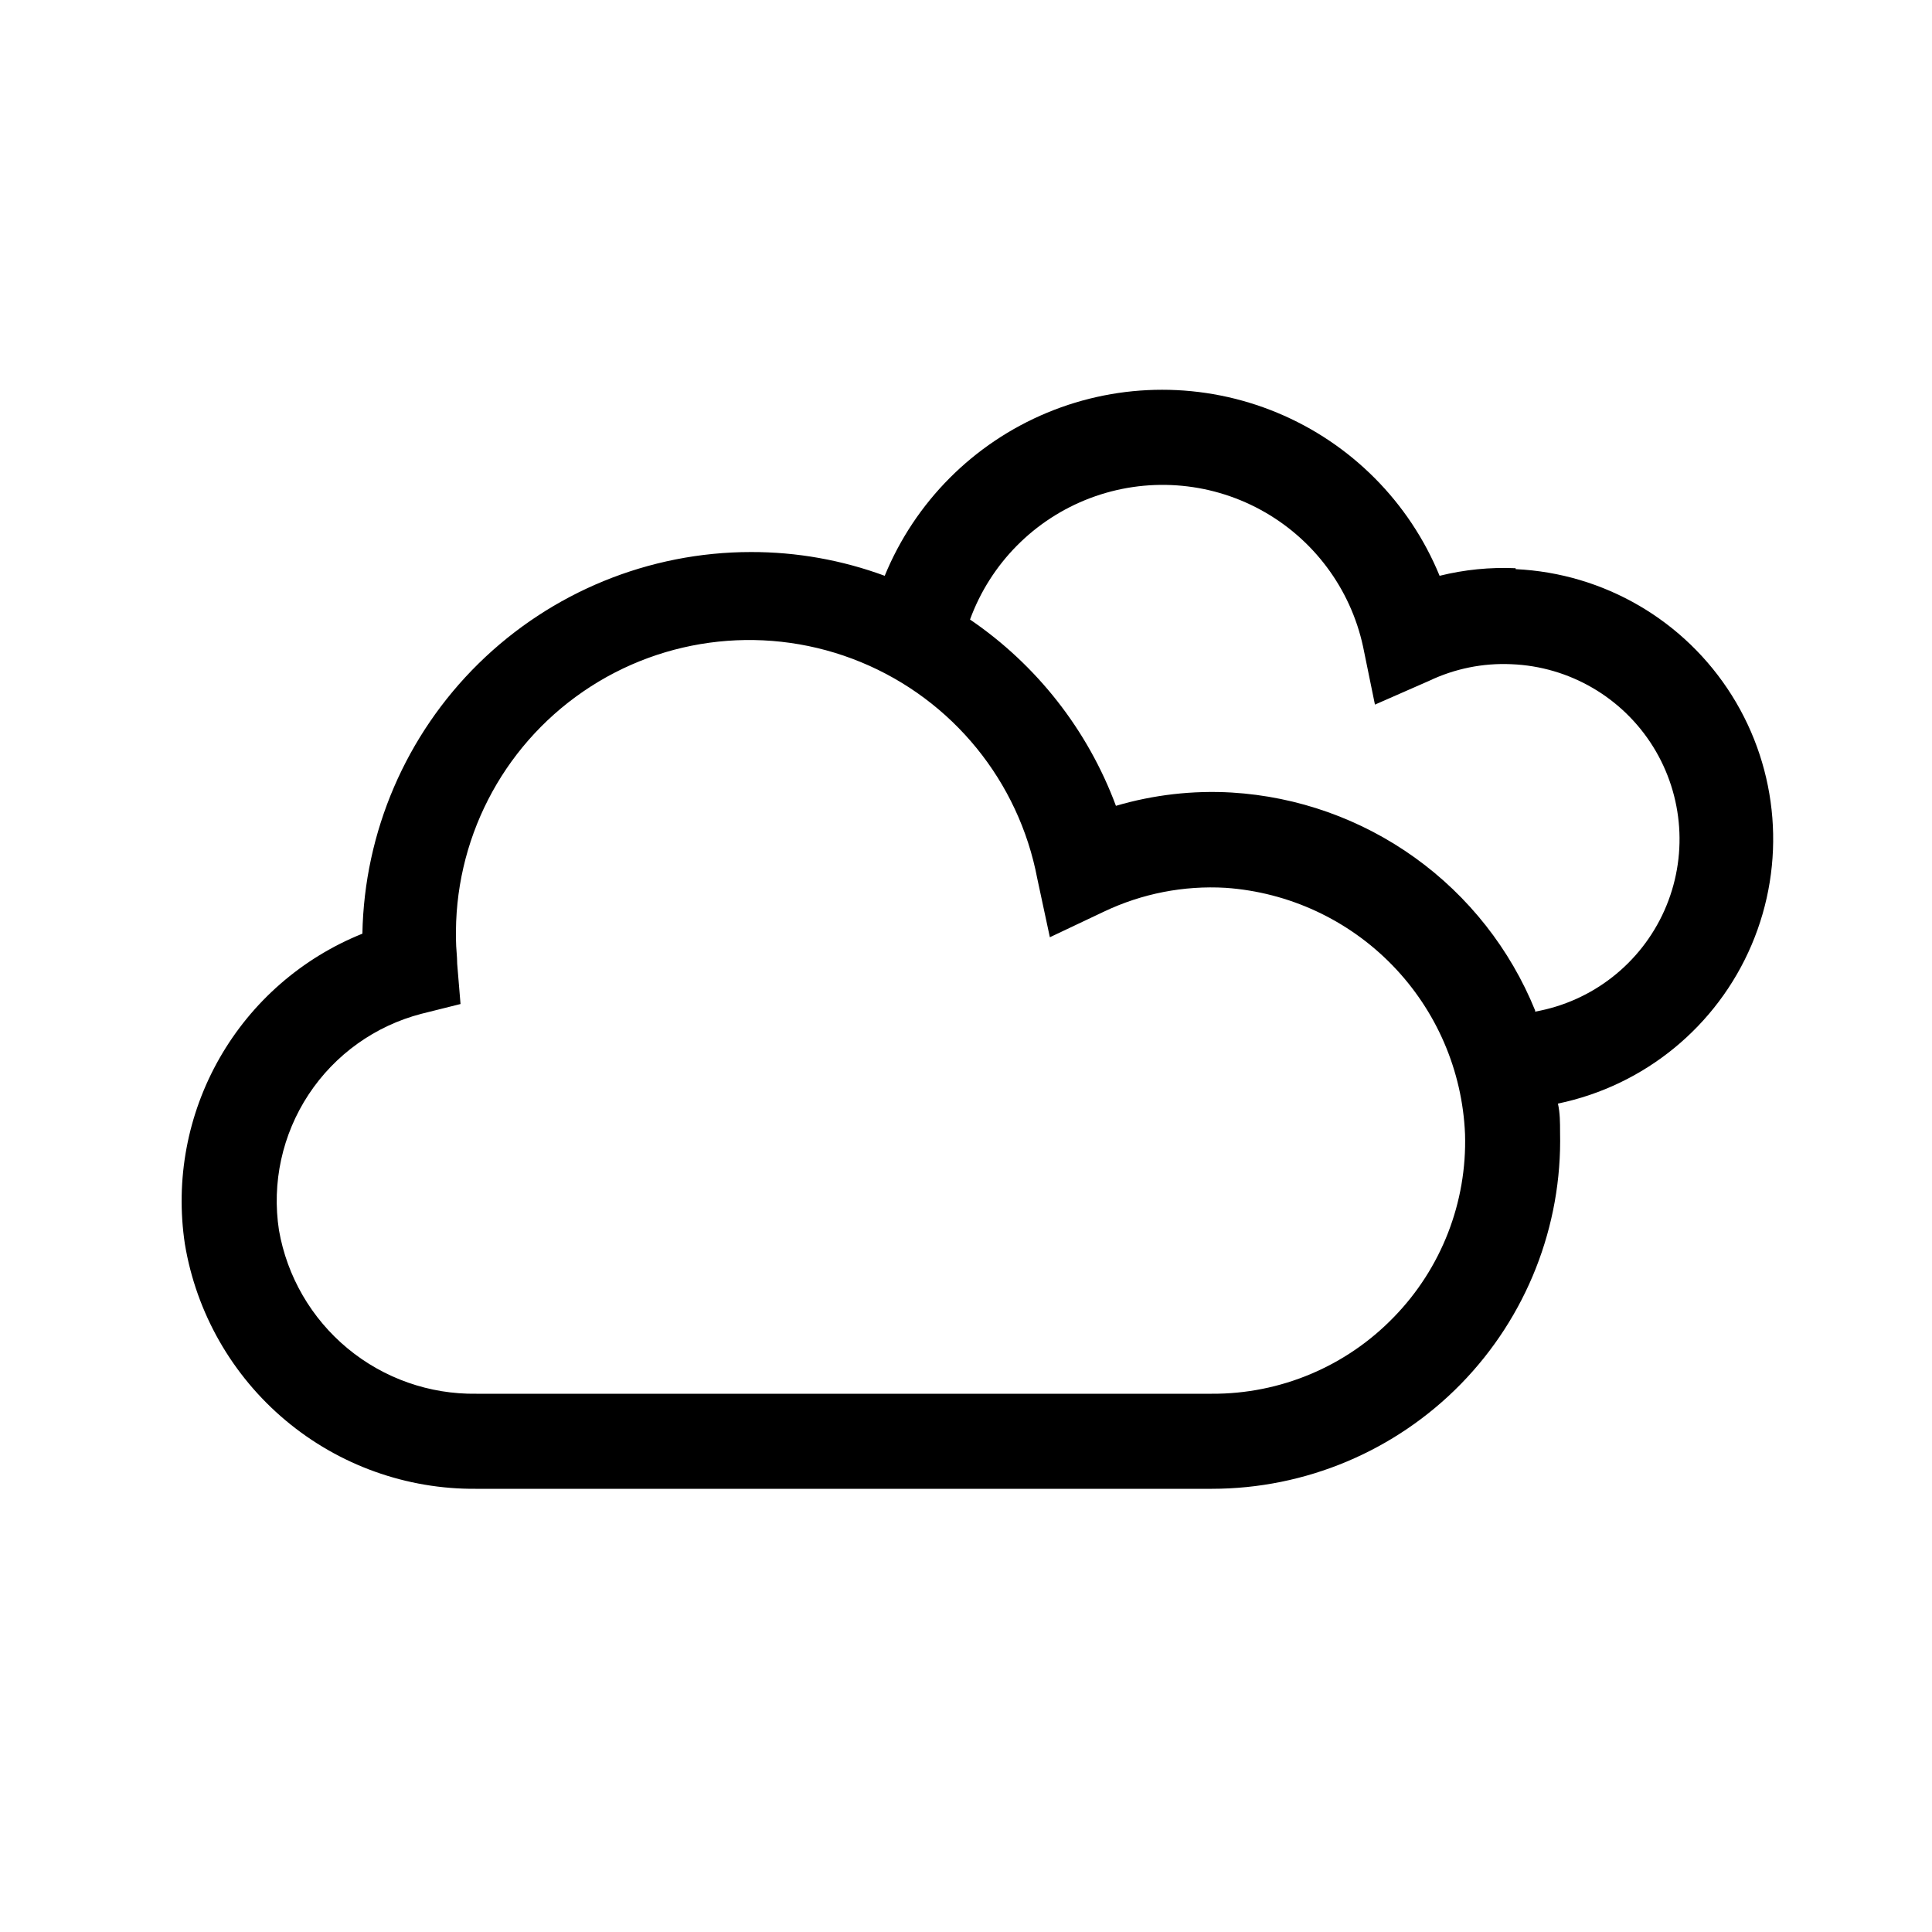<?xml version="1.0" encoding="UTF-8"?>
<!-- Uploaded to: SVG Repo, www.svgrepo.com, Generator: SVG Repo Mixer Tools -->
<svg fill="#000000" width="800px" height="800px" version="1.1" viewBox="144 144 512 512" xmlns="http://www.w3.org/2000/svg">
 <path d="m545.66 294.58c-6.781-0.297-13.566 0.379-20.152 2.012-8.027-19.555-23.512-35.105-43.031-43.215-19.523-8.113-41.469-8.113-60.988 0-19.52 8.109-35.008 23.66-43.031 43.215-11.352-4.188-23.355-6.32-35.457-6.297-26.988 0.012-52.895 10.617-72.152 29.527-19.254 18.914-30.316 44.629-30.812 71.613-15.961 6.406-29.289 18.012-37.828 32.941-8.539 14.926-11.785 32.301-9.215 49.305 3.031 18.25 12.484 34.812 26.652 46.707 14.168 11.895 32.121 18.336 50.617 18.16h194.85c24.859 0.008 48.672-10.016 66.051-27.793 17.375-17.781 26.848-41.816 26.27-66.672 0-2.582 0-5.102-0.566-7.621 22.961-4.766 42.129-20.473 51.316-42.047 9.191-21.57 7.234-46.277-5.234-66.137-12.469-19.855-33.867-32.352-57.289-33.449zm-32.309 198.5c-12.641 13.055-30.066 20.379-48.238 20.277h-194.85c-12.449 0.188-24.559-4.074-34.152-12.016-9.59-7.941-16.039-19.043-18.18-31.312-1.934-12.543 0.863-25.363 7.844-35.961 6.981-10.602 17.652-18.23 29.941-21.41l10.328-2.582-0.883-10.645c0-2.078-0.316-4.156-0.316-6.297h0.004c-0.613-26.242 12.062-51.02 33.703-65.875 21.637-14.859 49.316-17.789 73.586-7.793s41.855 31.57 46.75 57.359l3.336 15.555 14.359-6.801c10.047-4.781 21.141-6.949 32.246-6.297 16.742 1.176 32.465 8.48 44.16 20.516 11.699 12.035 18.555 27.957 19.258 44.727 0.551 18.078-6.266 35.605-18.895 48.555zm37.473-81.301v-0.004c-6.59-16.234-17.641-30.27-31.871-40.488s-31.062-16.203-48.551-17.258c-10.352-0.598-20.727 0.598-30.668 3.523-7.461-20.066-20.973-37.32-38.668-49.371 5.43-14.852 17.059-26.598 31.852-32.184 14.793-5.582 31.285-4.445 45.172 3.117 13.891 7.559 23.797 20.789 27.137 36.246l3.148 15.367 14.359-6.301c6.793-3.234 14.277-4.75 21.789-4.406 15.383 0.609 29.461 8.809 37.586 21.883 8.121 13.078 9.234 29.328 2.969 43.391-6.269 14.059-19.102 24.098-34.254 26.797z"/>
</svg>